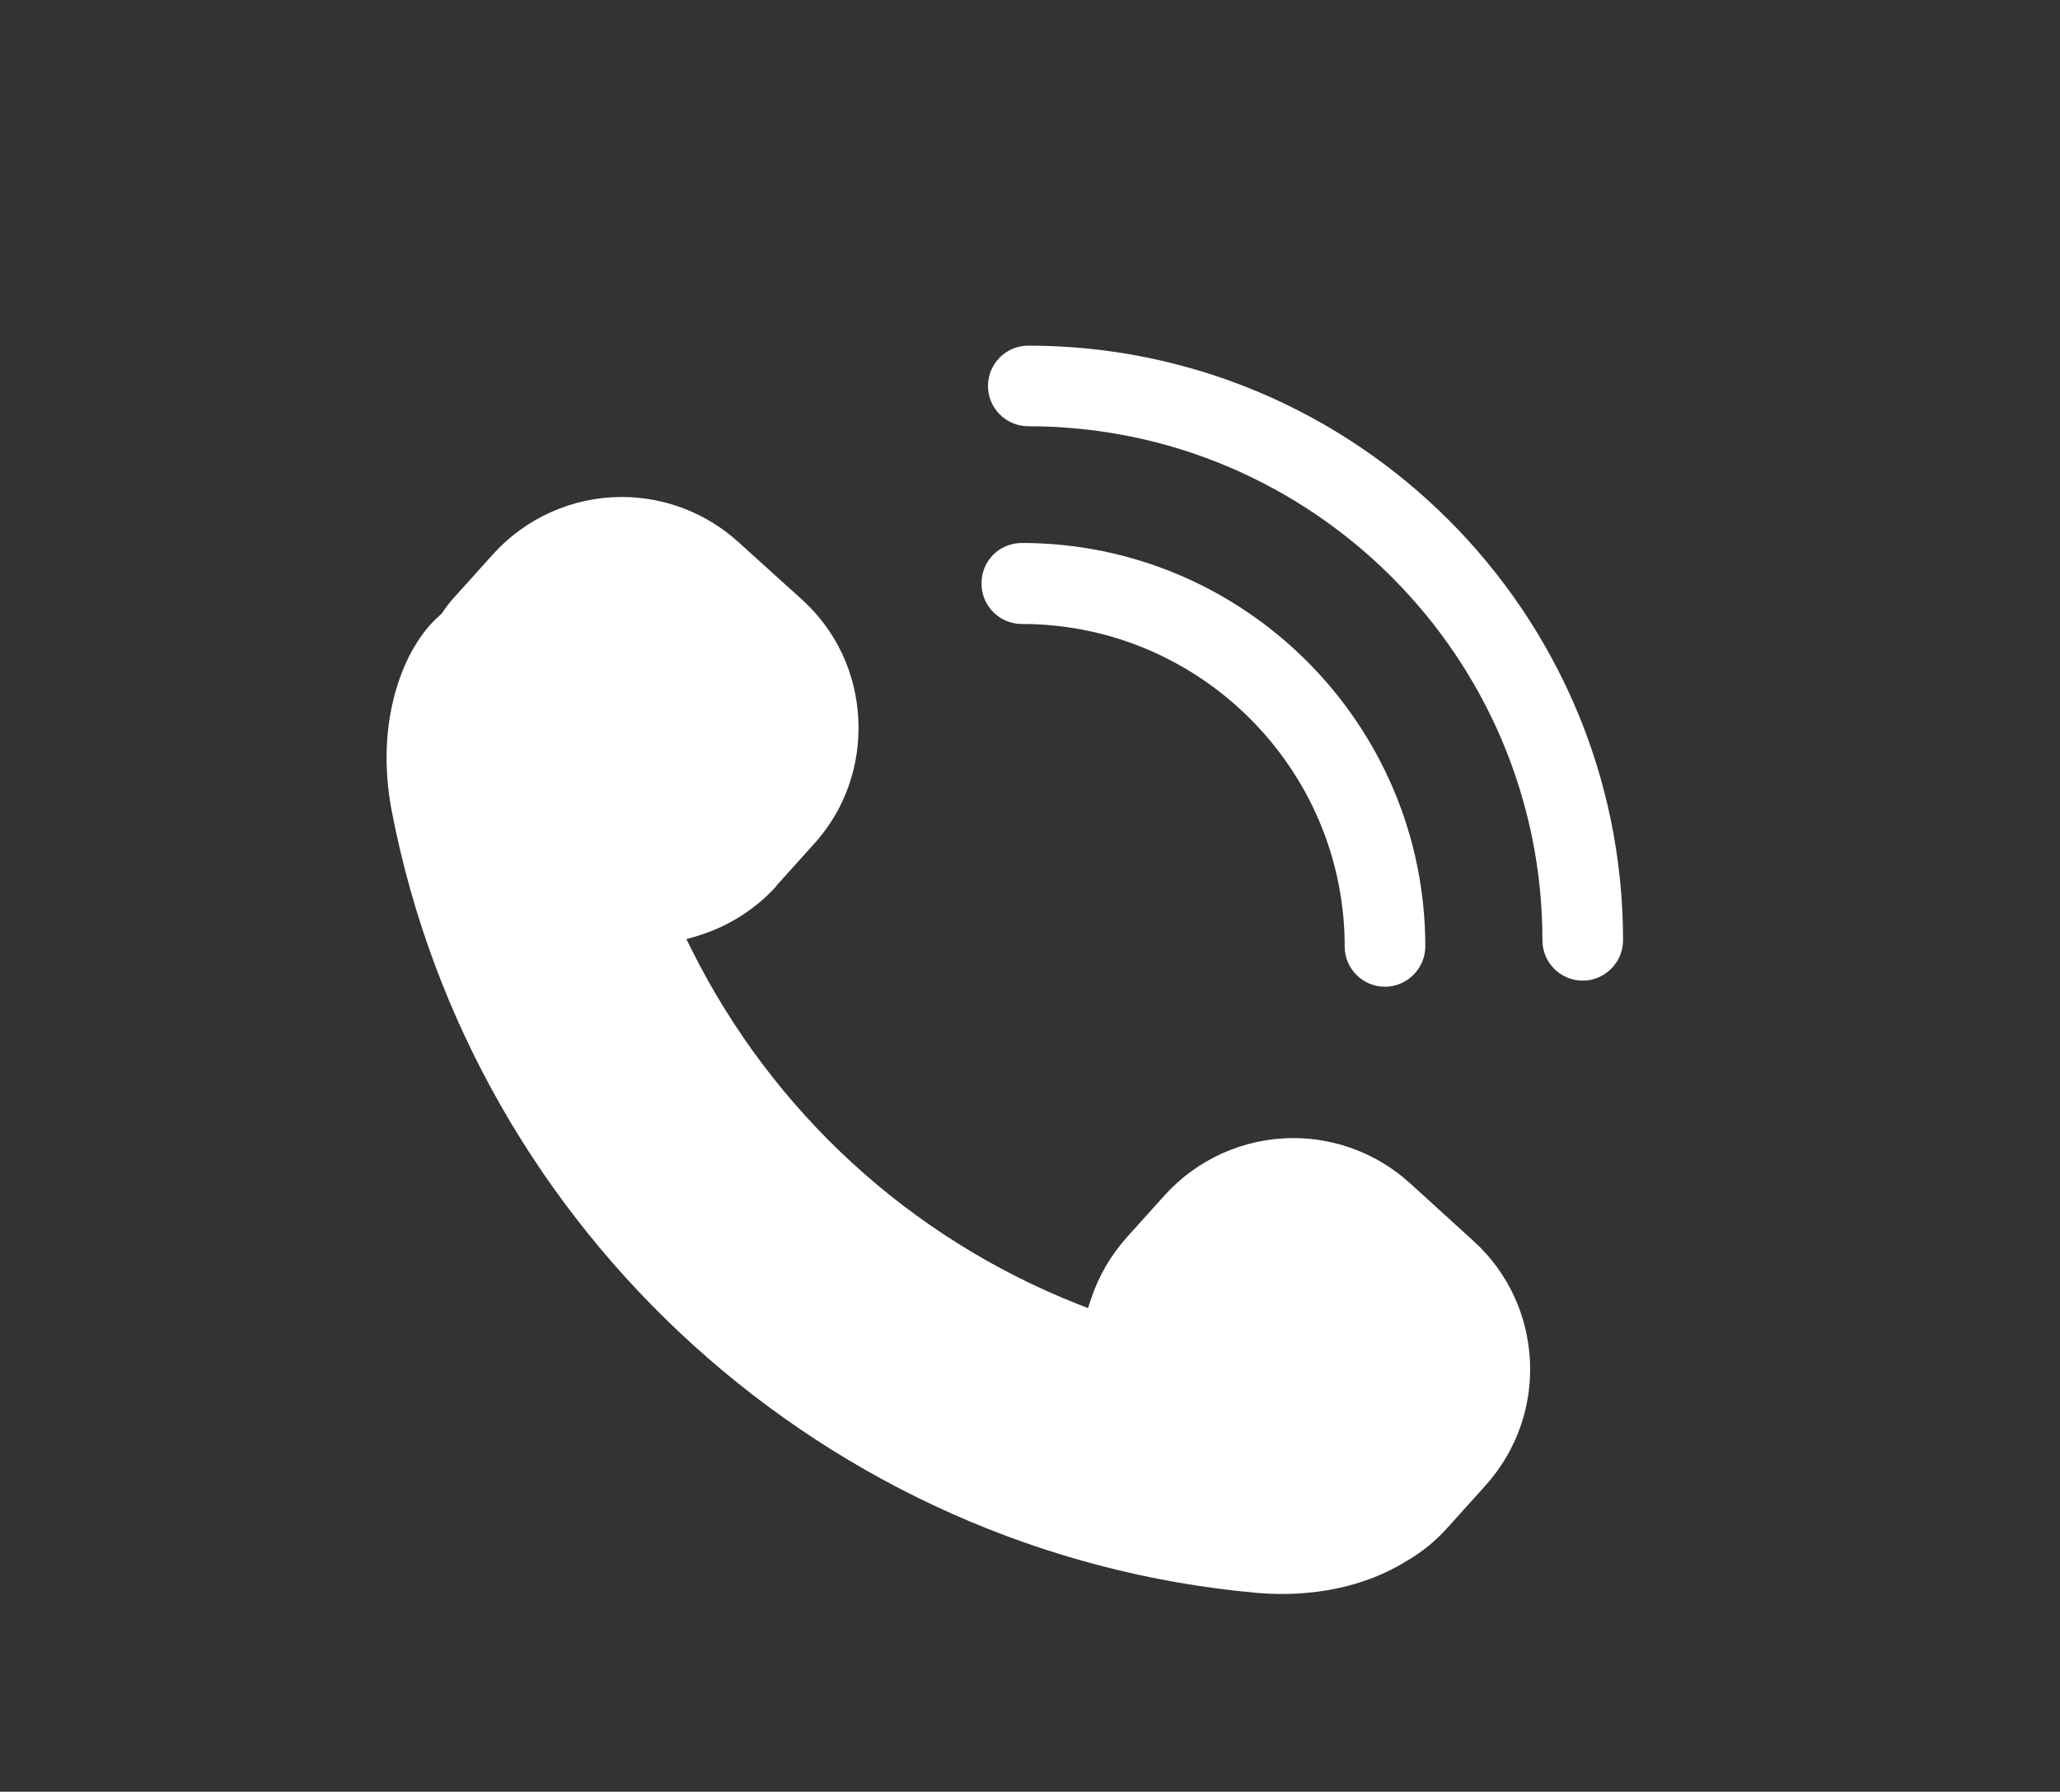 <?xml version="1.0" encoding="UTF-8"?><svg id="Ebene_1" xmlns="http://www.w3.org/2000/svg" viewBox="0 0 54.17 47.12"><rect x="0" y="0" width="54.17" height="47.12" fill="#333333" stroke="none"/><defs><style>.cls-1{fill:none;}.cls-1,.cls-2{stroke-width:0px;}.cls-2{fill:#fff;}</style></defs><rect class="cls-1" x="-782.82" y="-2413.03" width="1280" height="2800"/><path class="cls-2" d="m20.41,23.3l.99-1.1c.82-.9,1.23-2.07,1.17-3.29-.06-1.22-.59-2.34-1.49-3.15l-1.67-1.51c-.84-.76-1.93-1.18-3.06-1.18-1.29,0-2.52.55-3.38,1.5l-.99,1.1c-.13.14-.25.29-.36.46l-.05.05c-.94.8-1.73,2.75-1.27,5.14,2.13,11.1,11.48,19.56,22.74,20.57,1.48.13,2.87-.17,3.92-.82.42-.24.79-.54,1.11-.9l.99-1.1c1.69-1.87,1.54-4.76-.32-6.44l-1.67-1.52c-.84-.76-1.93-1.18-3.06-1.18-1.29,0-2.52.55-3.38,1.5l-.99,1.1c-.42.47-.74,1.01-.94,1.6l-.09.27-.26-.1c-4.43-1.75-8.03-5.06-10.16-9.32l-.14-.28.3-.09c.79-.24,1.51-.69,2.07-1.31"/><path class="cls-2" d="m25.98,10.15c0,.59.48,1.06,1.06,1.06,7.45,0,13.52,6.06,13.52,13.52,0,.59.48,1.06,1.06,1.06s1.06-.48,1.06-1.06c0-8.63-7.02-15.64-15.64-15.64-.59,0-1.06.48-1.06,1.06"/><path class="cls-2" d="m25.81,15.35c0,.59.48,1.06,1.06,1.06,4.68,0,8.49,3.81,8.49,8.48,0,.59.48,1.06,1.06,1.06s1.06-.48,1.06-1.06c0-5.85-4.76-10.61-10.61-10.61-.59,0-1.06.47-1.06,1.06"/></svg>